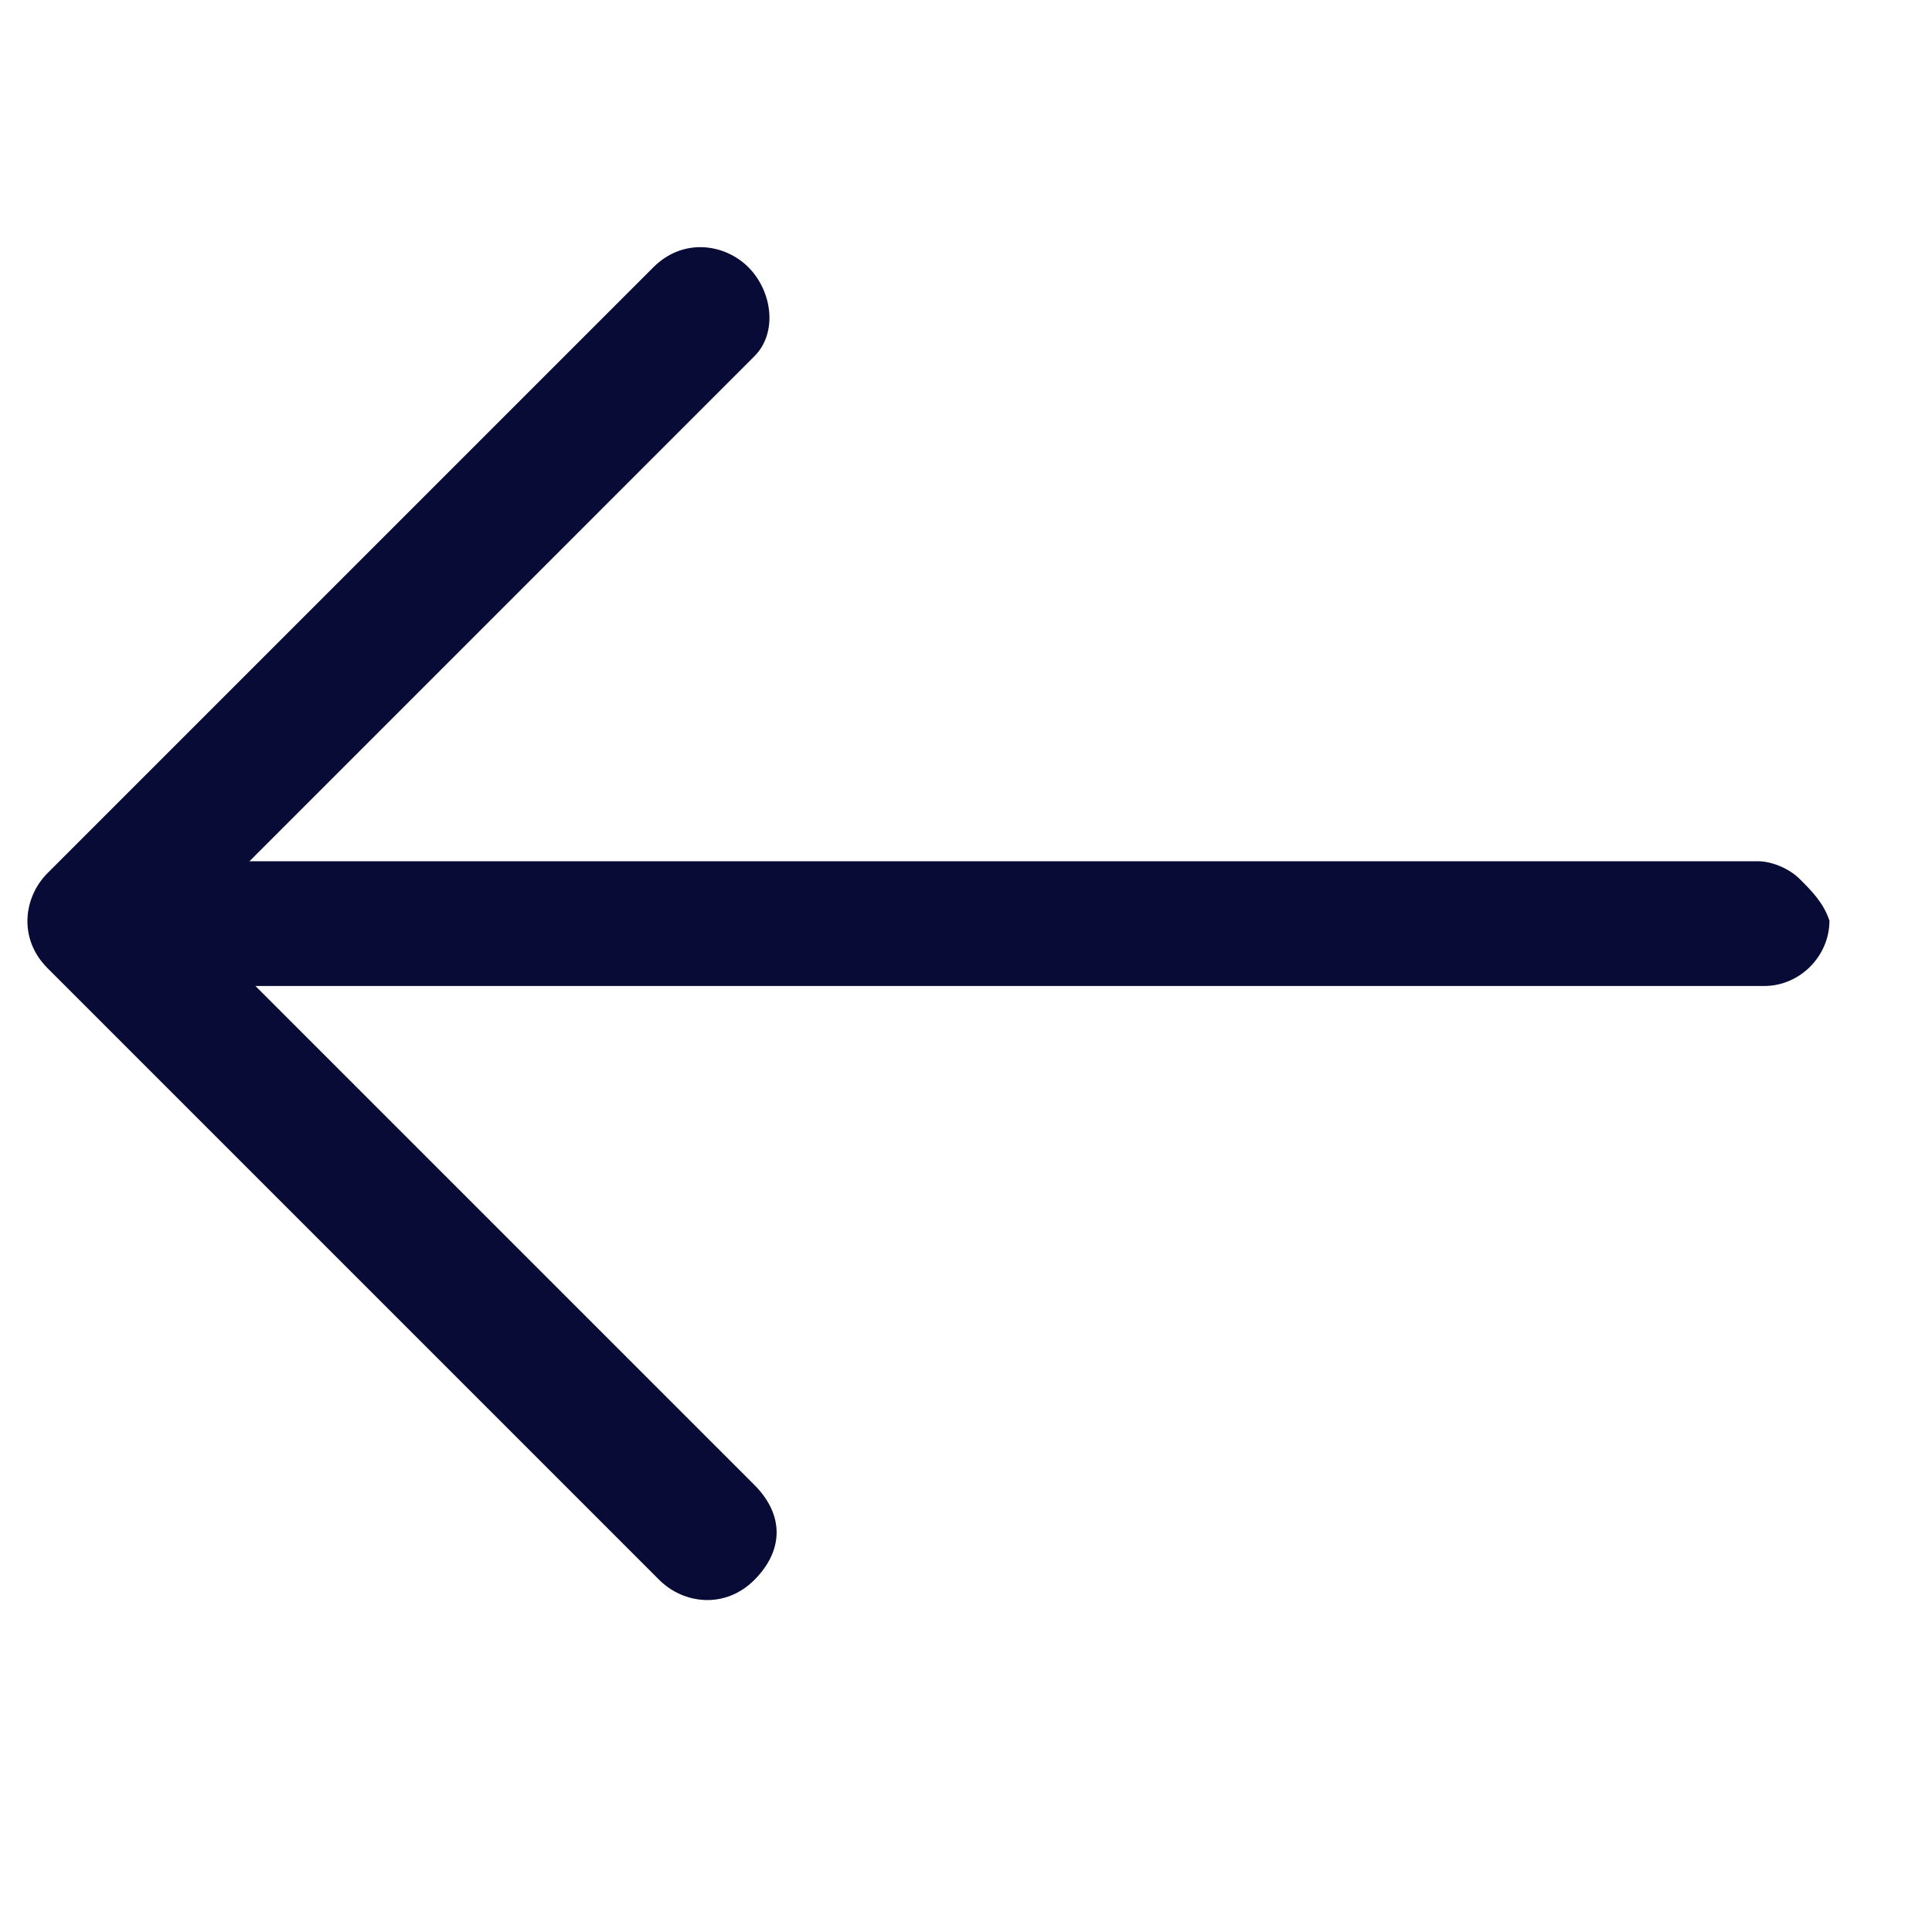 <svg width="23" height="23" viewBox="0 0 23 23" fill="none" xmlns="http://www.w3.org/2000/svg">
<path d="M21.426 10.465C21.284 10.324 21.072 10.253 20.931 10.253L1.132 10.253C0.707 10.253 0.425 10.536 0.425 10.96C0.425 11.384 0.778 11.738 1.202 11.738L21.002 11.738C21.426 11.738 21.779 11.384 21.779 10.96C21.709 10.748 21.567 10.606 21.426 10.465Z" fill="#080B36"/>
<path d="M8.91 3.182C8.627 2.899 8.132 2.828 7.778 3.182L0.566 10.394C0.283 10.677 0.212 11.172 0.566 11.526L7.849 18.809C8.132 19.092 8.627 19.162 8.98 18.809C9.334 18.455 9.334 18.031 8.98 17.677L2.263 10.96L8.98 4.242C9.263 3.96 9.192 3.465 8.91 3.182Z" fill="#080B36"/>
</svg>
